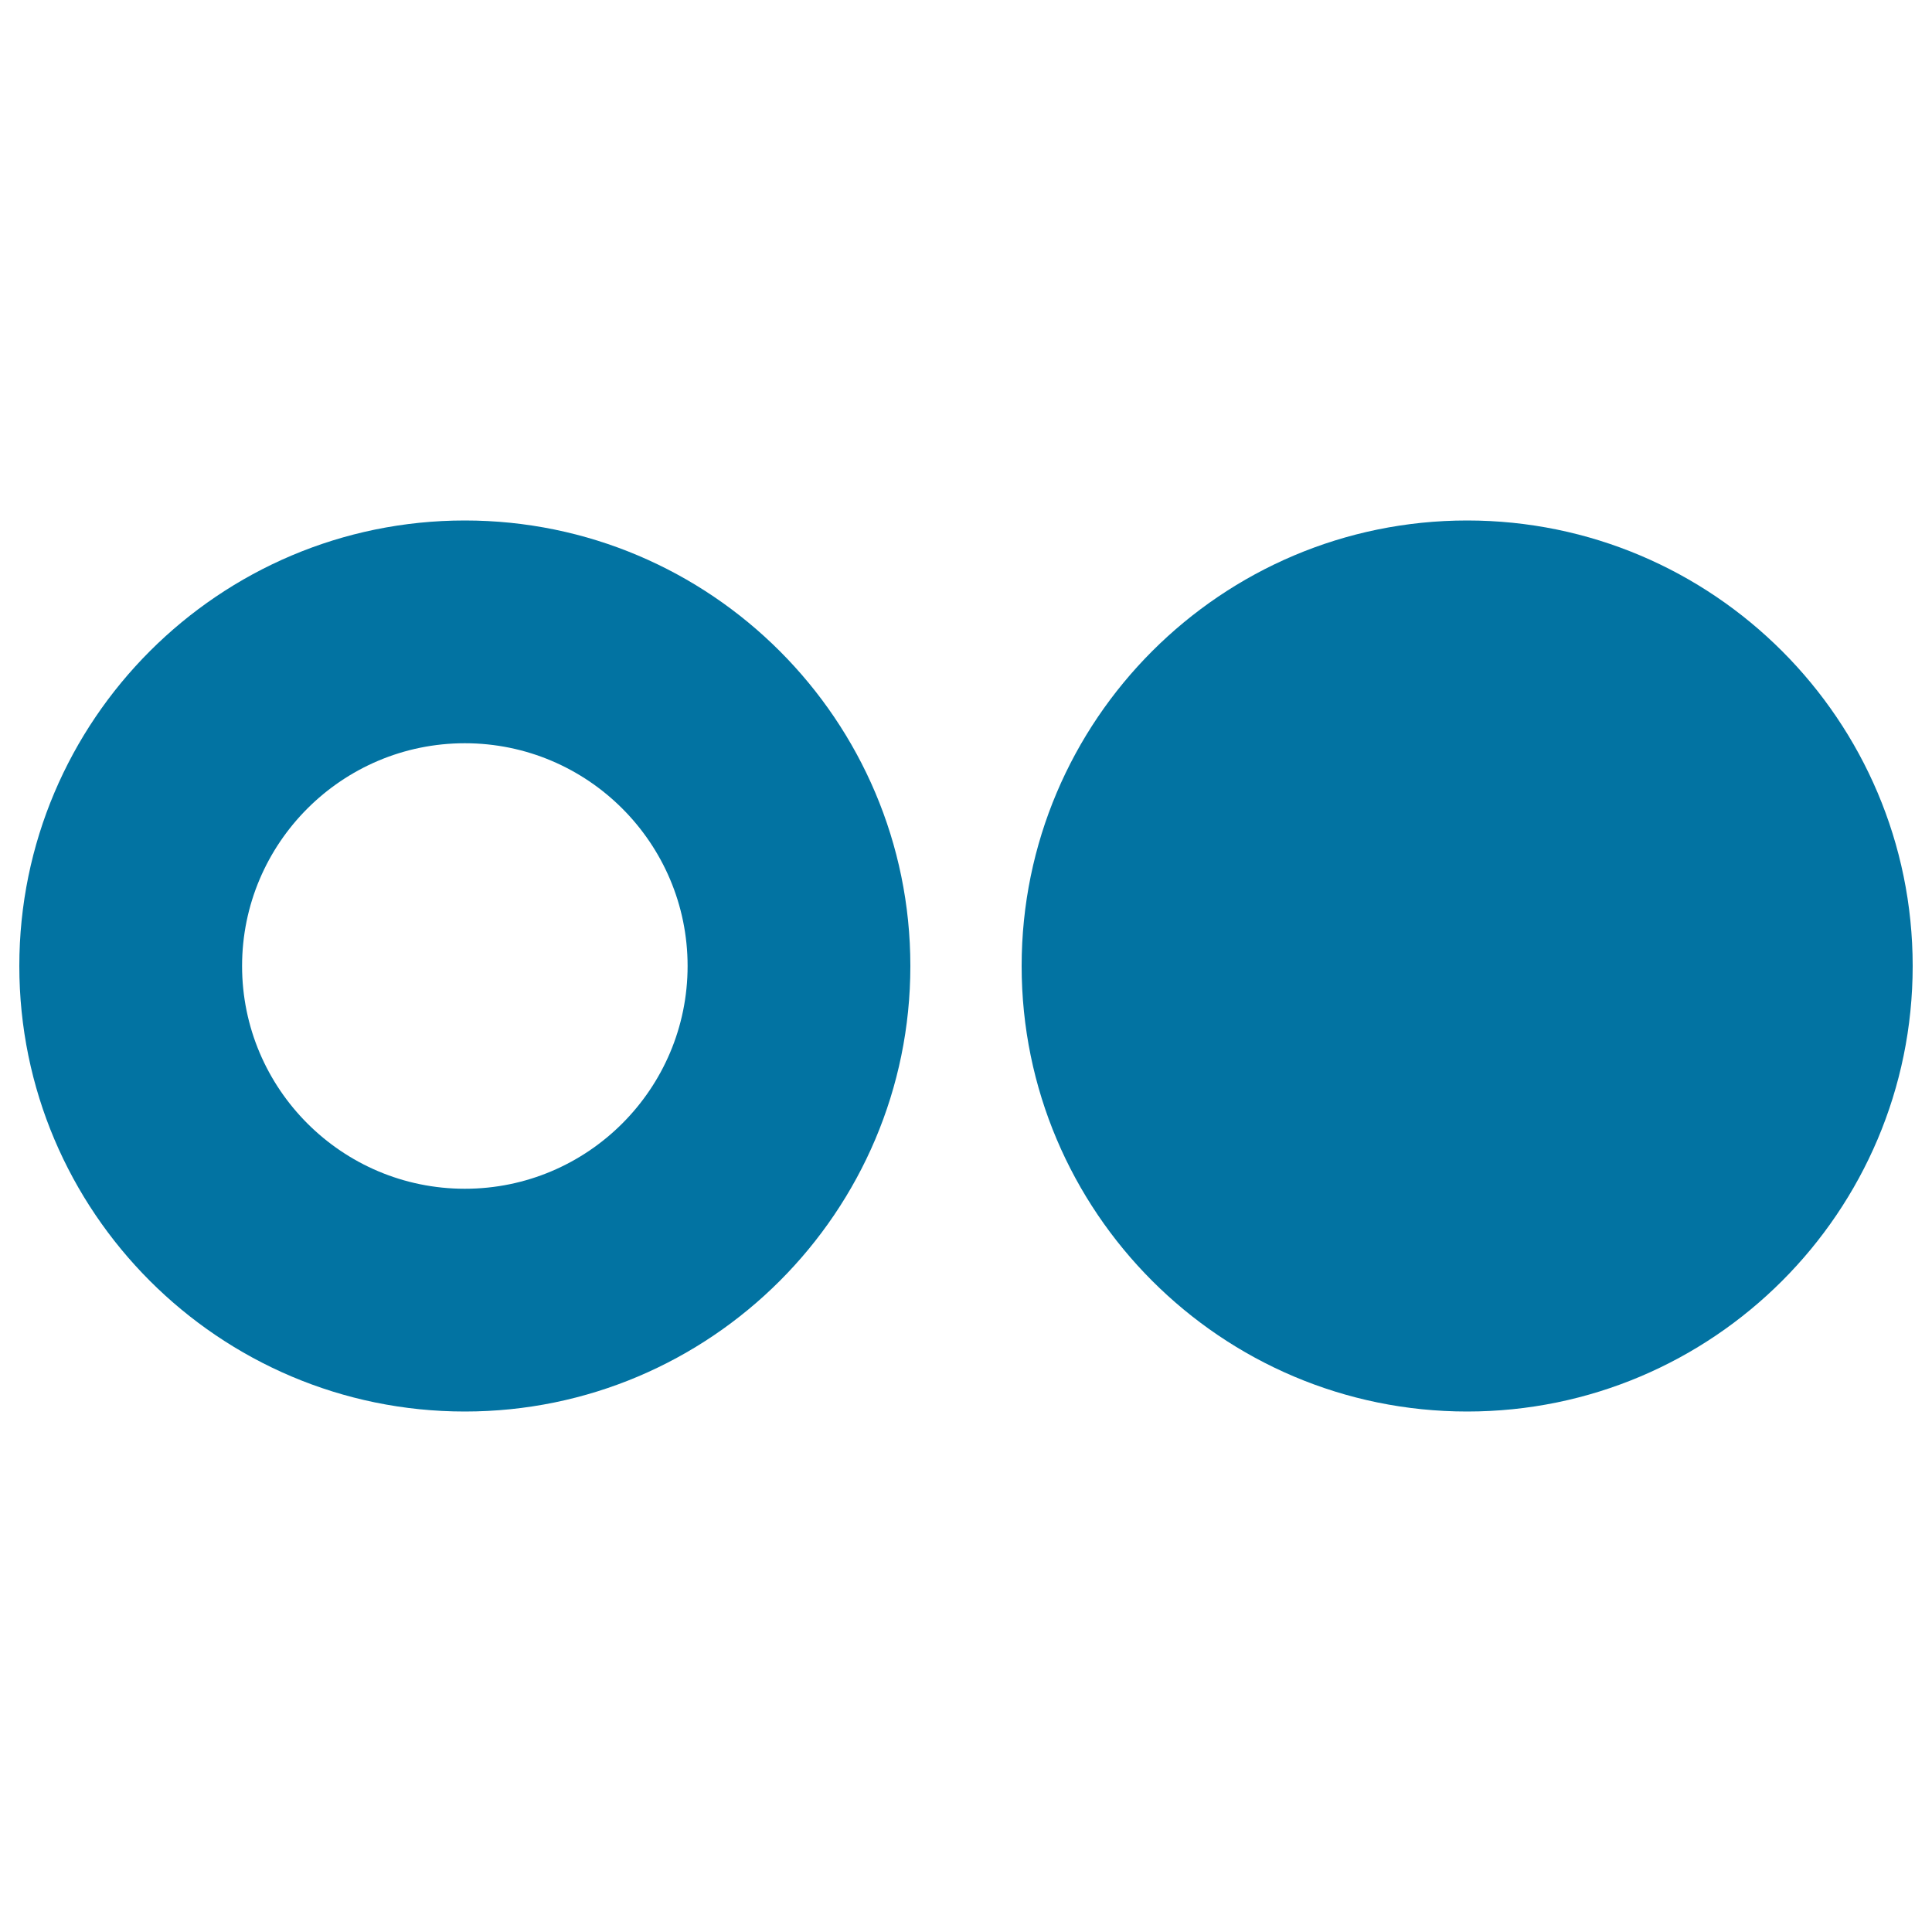 <svg xmlns="http://www.w3.org/2000/svg" viewBox="0 0 1000 1000" style="fill:#0273a2">
<title>Flickr Logo SVG icon</title>
<g><g><path d="M240.6,730.6C113.4,730.6,10,627.2,10,500c0-127.2,103.4-230.6,230.6-230.6c127.2,0,230.6,103.4,230.6,230.6C471.2,627.2,367.8,730.6,240.6,730.6z M240.6,384.7c-63.6,0-115.3,51.7-115.3,115.3S177,615.3,240.6,615.3c63.6,0,115.3-51.7,115.3-115.3S304.2,384.7,240.6,384.7z"/></g><path d="M759.4,269.4c-127.2,0-230.6,103.4-230.6,230.6c0,127.2,103.4,230.6,230.6,230.6C886.6,730.6,990,627.2,990,500C990,372.8,886.6,269.4,759.4,269.4z"/></g>
</svg>